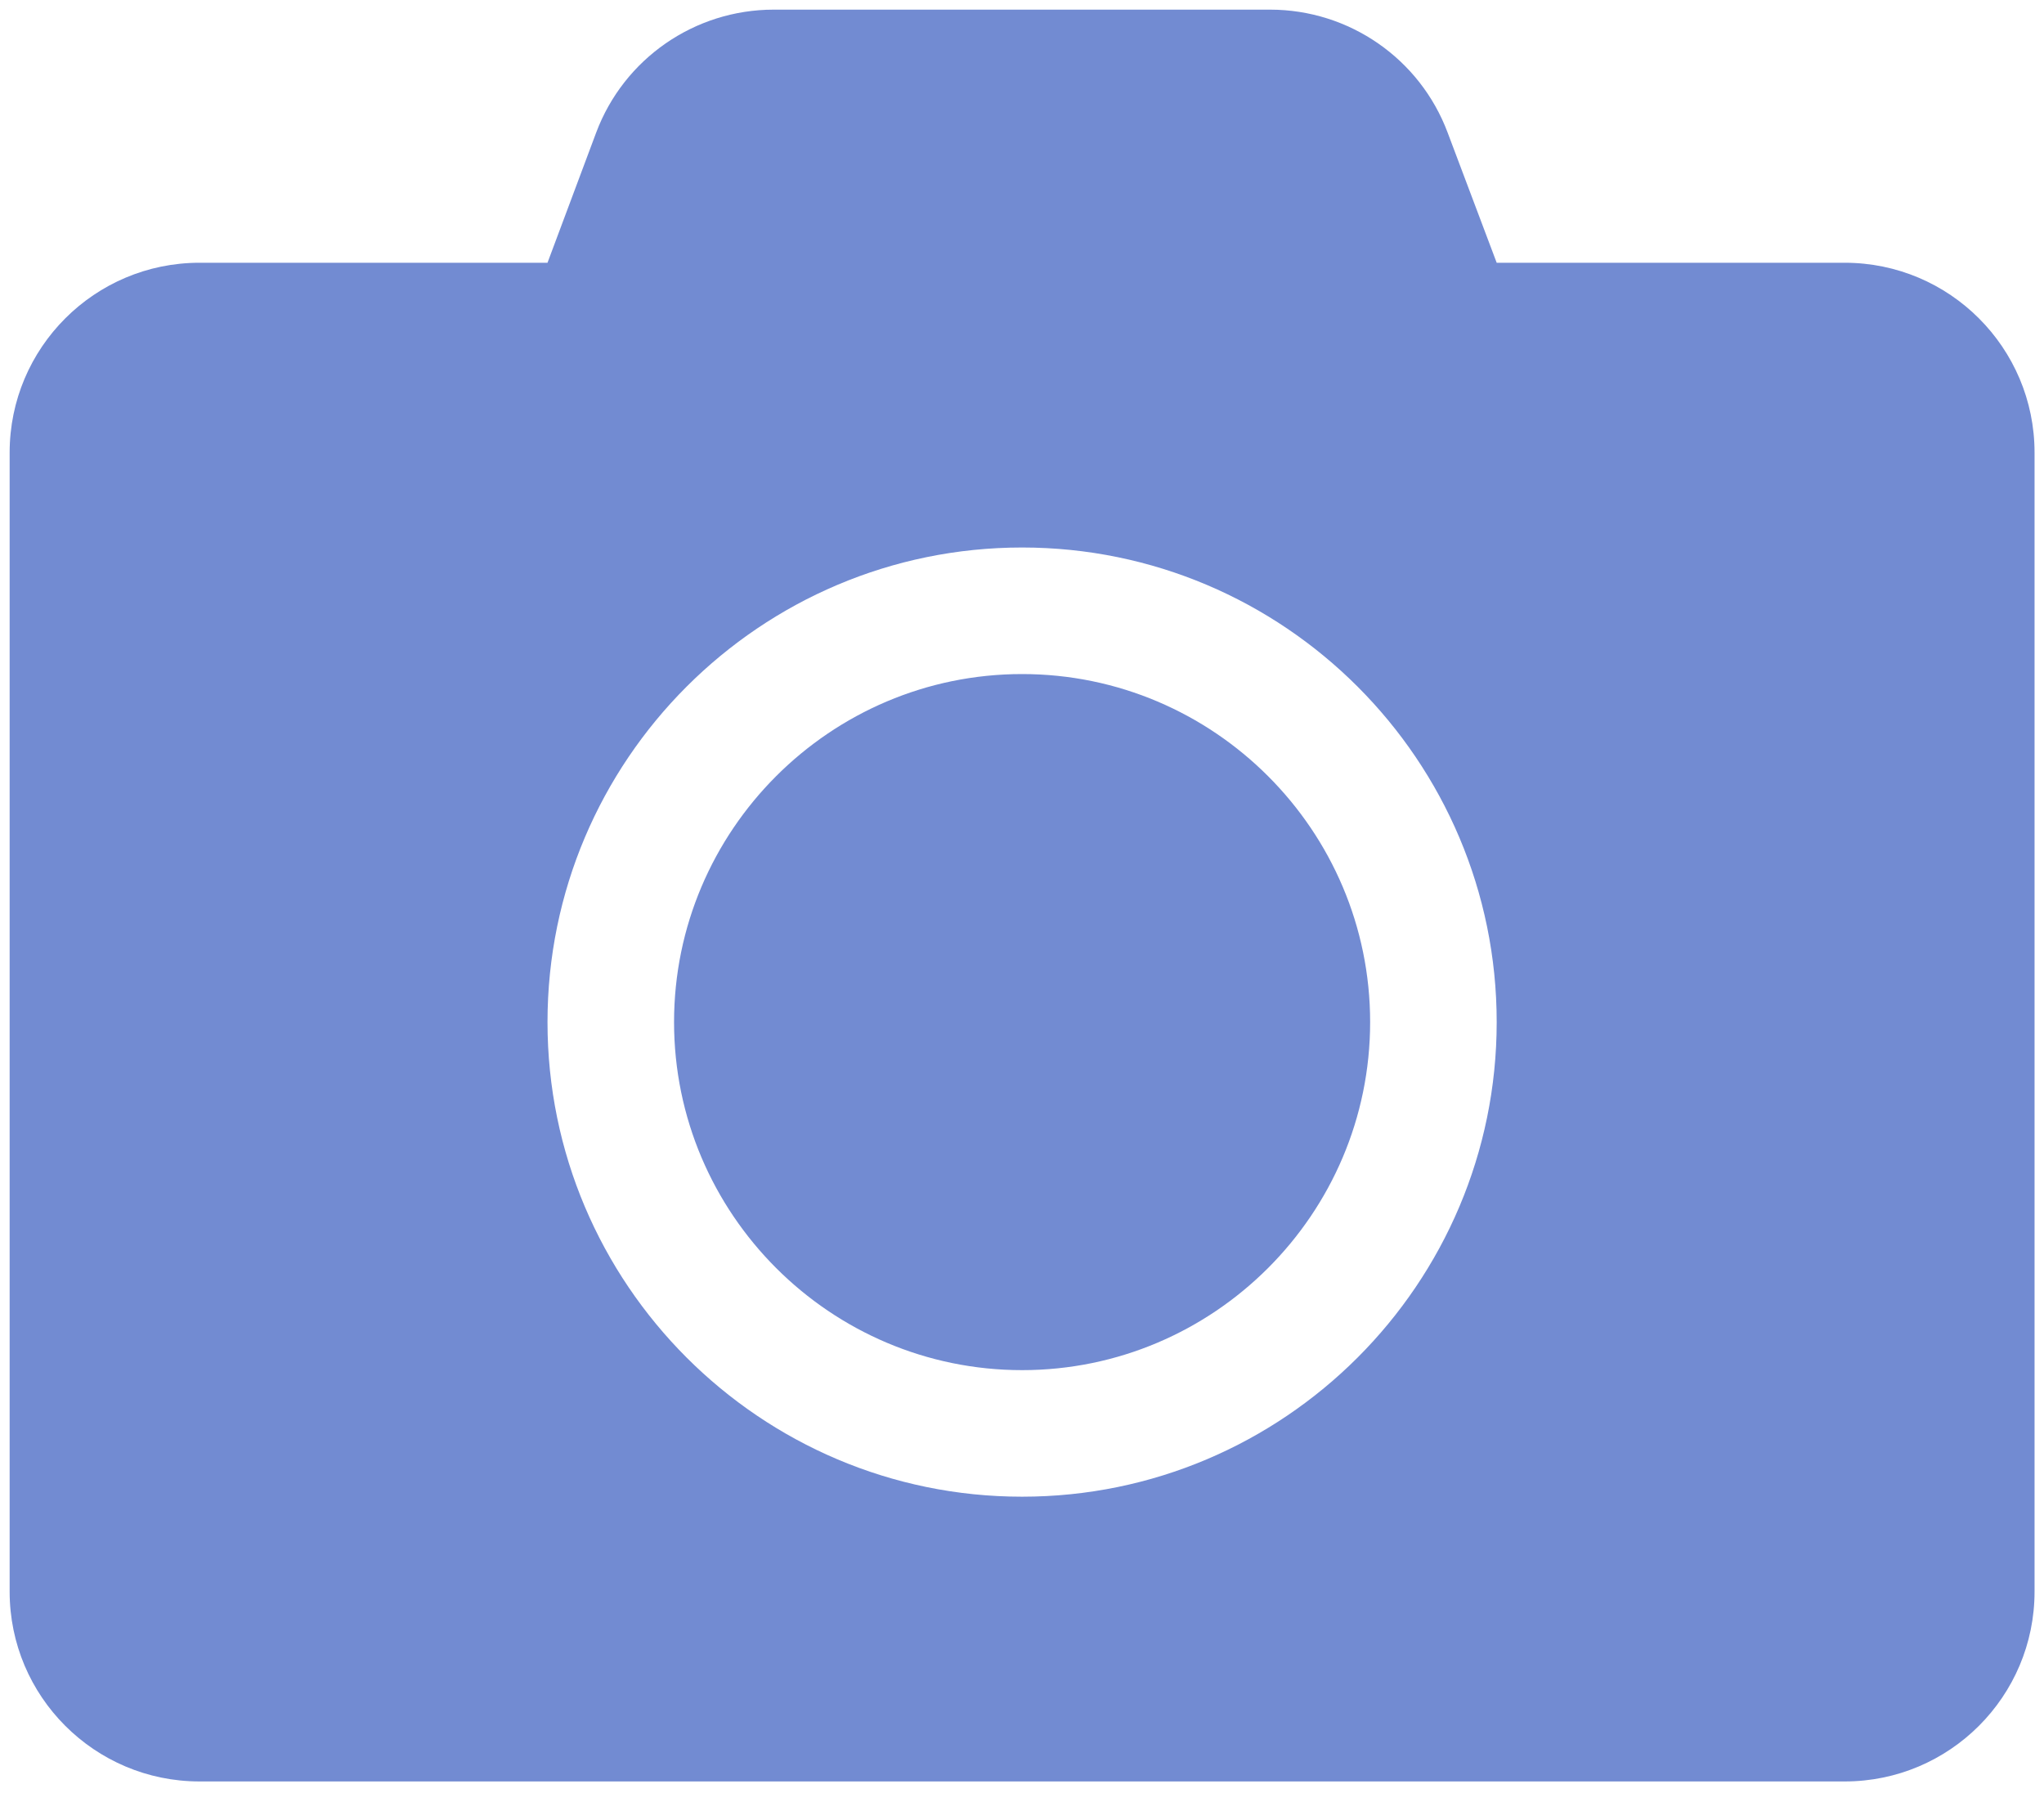 <?xml version="1.0" encoding="UTF-8"?>
<svg xmlns="http://www.w3.org/2000/svg" width="106" height="93" viewBox="0 0 106 93" fill="none">
  <path d="M105.51 23.471V82.539C105.51 87.975 101.101 92.384 95.666 92.384H10.345C4.91 92.384 0.5 87.975 0.5 82.539V23.471C0.5 18.036 4.91 13.626 10.345 13.626H28.393L30.916 6.879C32.352 3.043 36.023 0.5 40.125 0.5H65.865C69.967 0.5 73.638 3.043 75.074 6.879L77.617 13.626H95.666C101.101 13.626 105.51 18.036 105.51 23.471ZM77.617 53.005C77.617 39.428 66.583 28.393 53.005 28.393C39.428 28.393 28.393 39.428 28.393 53.005C28.393 66.583 39.428 77.617 53.005 77.617C66.583 77.617 77.617 66.583 77.617 53.005ZM71.054 53.005C71.054 62.953 62.953 71.054 53.005 71.054C43.058 71.054 34.956 62.953 34.956 53.005C34.956 43.058 43.058 34.956 53.005 34.956C62.953 34.956 71.054 43.058 71.054 53.005Z" fill="#728BD2"></path>
</svg>
